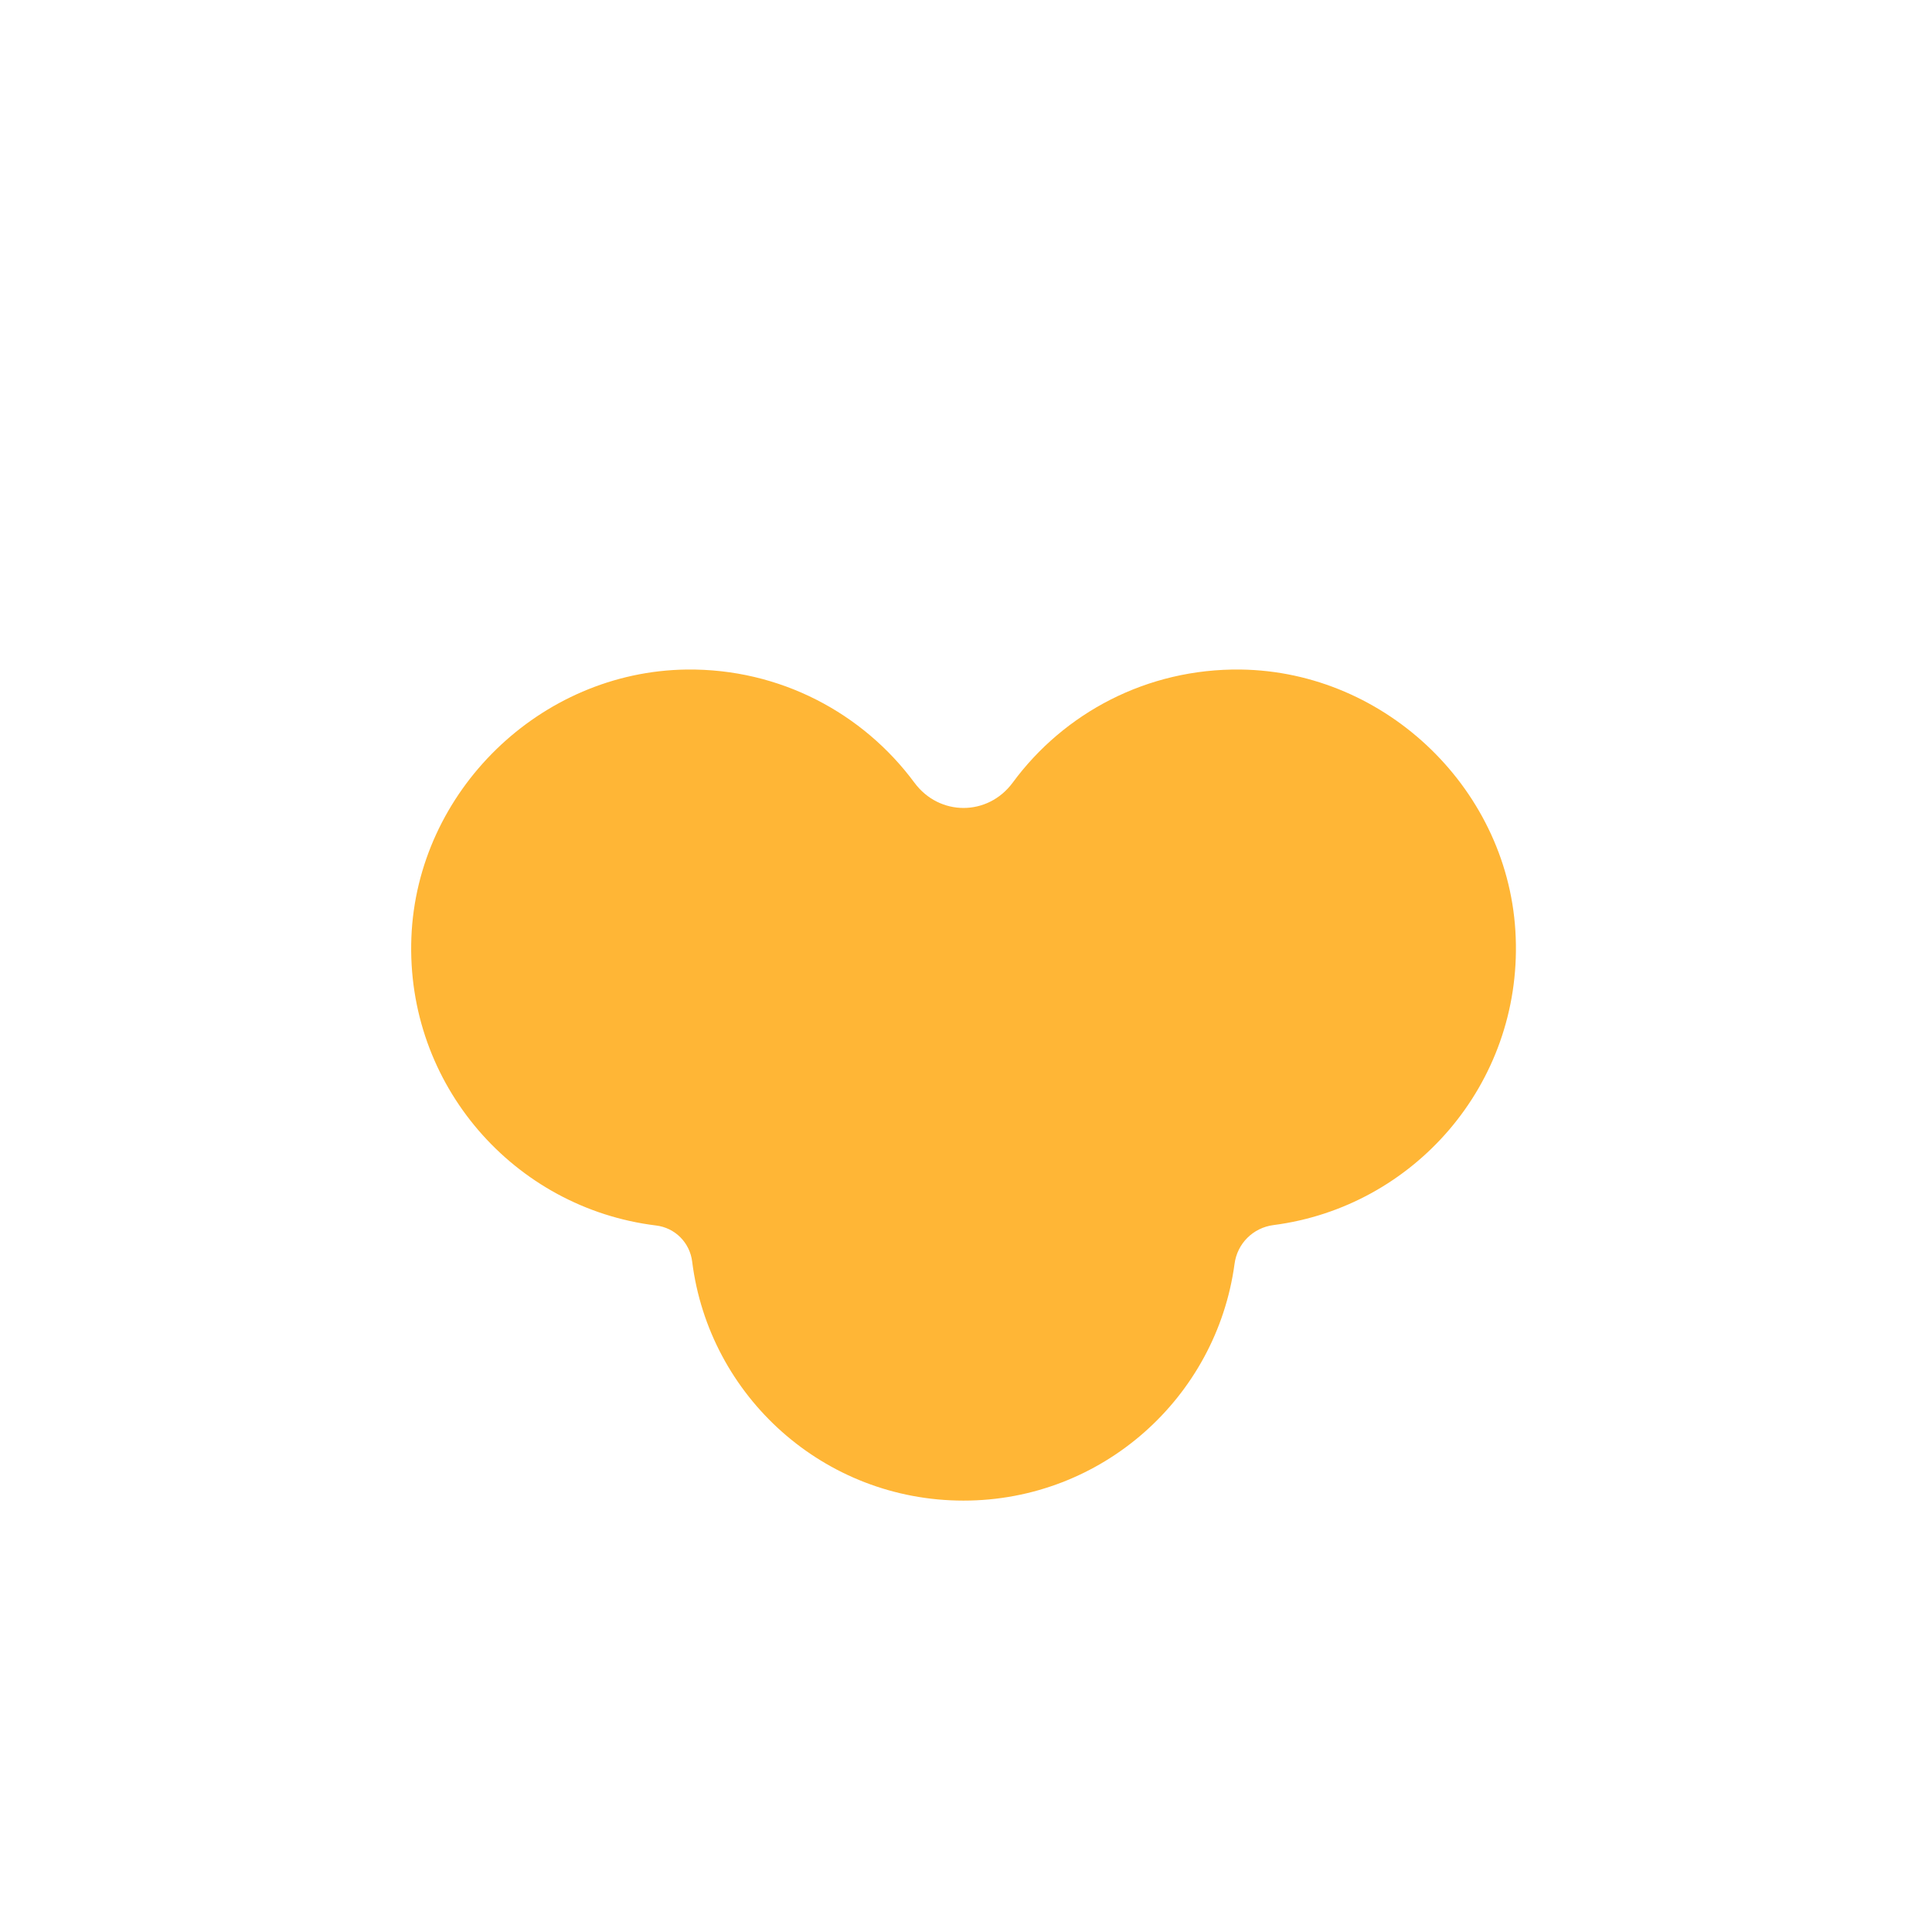 <?xml version="1.0" encoding="utf-8"?>
<!-- Generator: Adobe Illustrator 18.0.0, SVG Export Plug-In . SVG Version: 6.00 Build 0)  -->
<!DOCTYPE svg PUBLIC "-//W3C//DTD SVG 1.1 Tiny//EN" "http://www.w3.org/Graphics/SVG/1.1/DTD/svg11-tiny.dtd">
<svg version="1.1" baseProfile="tiny" id="Layer_1" xmlns="http://www.w3.org/2000/svg" xmlns:xlink="http://www.w3.org/1999/xlink"
	 x="0px" y="0px" width="511.9px" height="511.9px" viewBox="0 0 511.9 511.9" xml:space="preserve">
<path fill="#FFB636" d="M328.7,177.4c-24.8-0.3-46.8,11.5-60.4,30c-6.6,8.9-19.4,8.9-26,0c-13.6-18.4-35.6-30.3-60.4-30
	c-38.8,0.5-71.4,32.3-72.9,71c-1.5,39.1,27.3,71.7,64.8,76.3c5.1,0.6,9,4.6,9.6,9.6c4.5,35.7,34.9,63.3,71.9,63.3
	c36.7,0,67-27.3,71.8-62.7c0.7-5.4,4.9-9.6,10.3-10.3c37.2-4.8,65.7-37.3,64.2-76.2C400.2,209.7,367.5,177.9,328.7,177.4z"/>
</svg>
